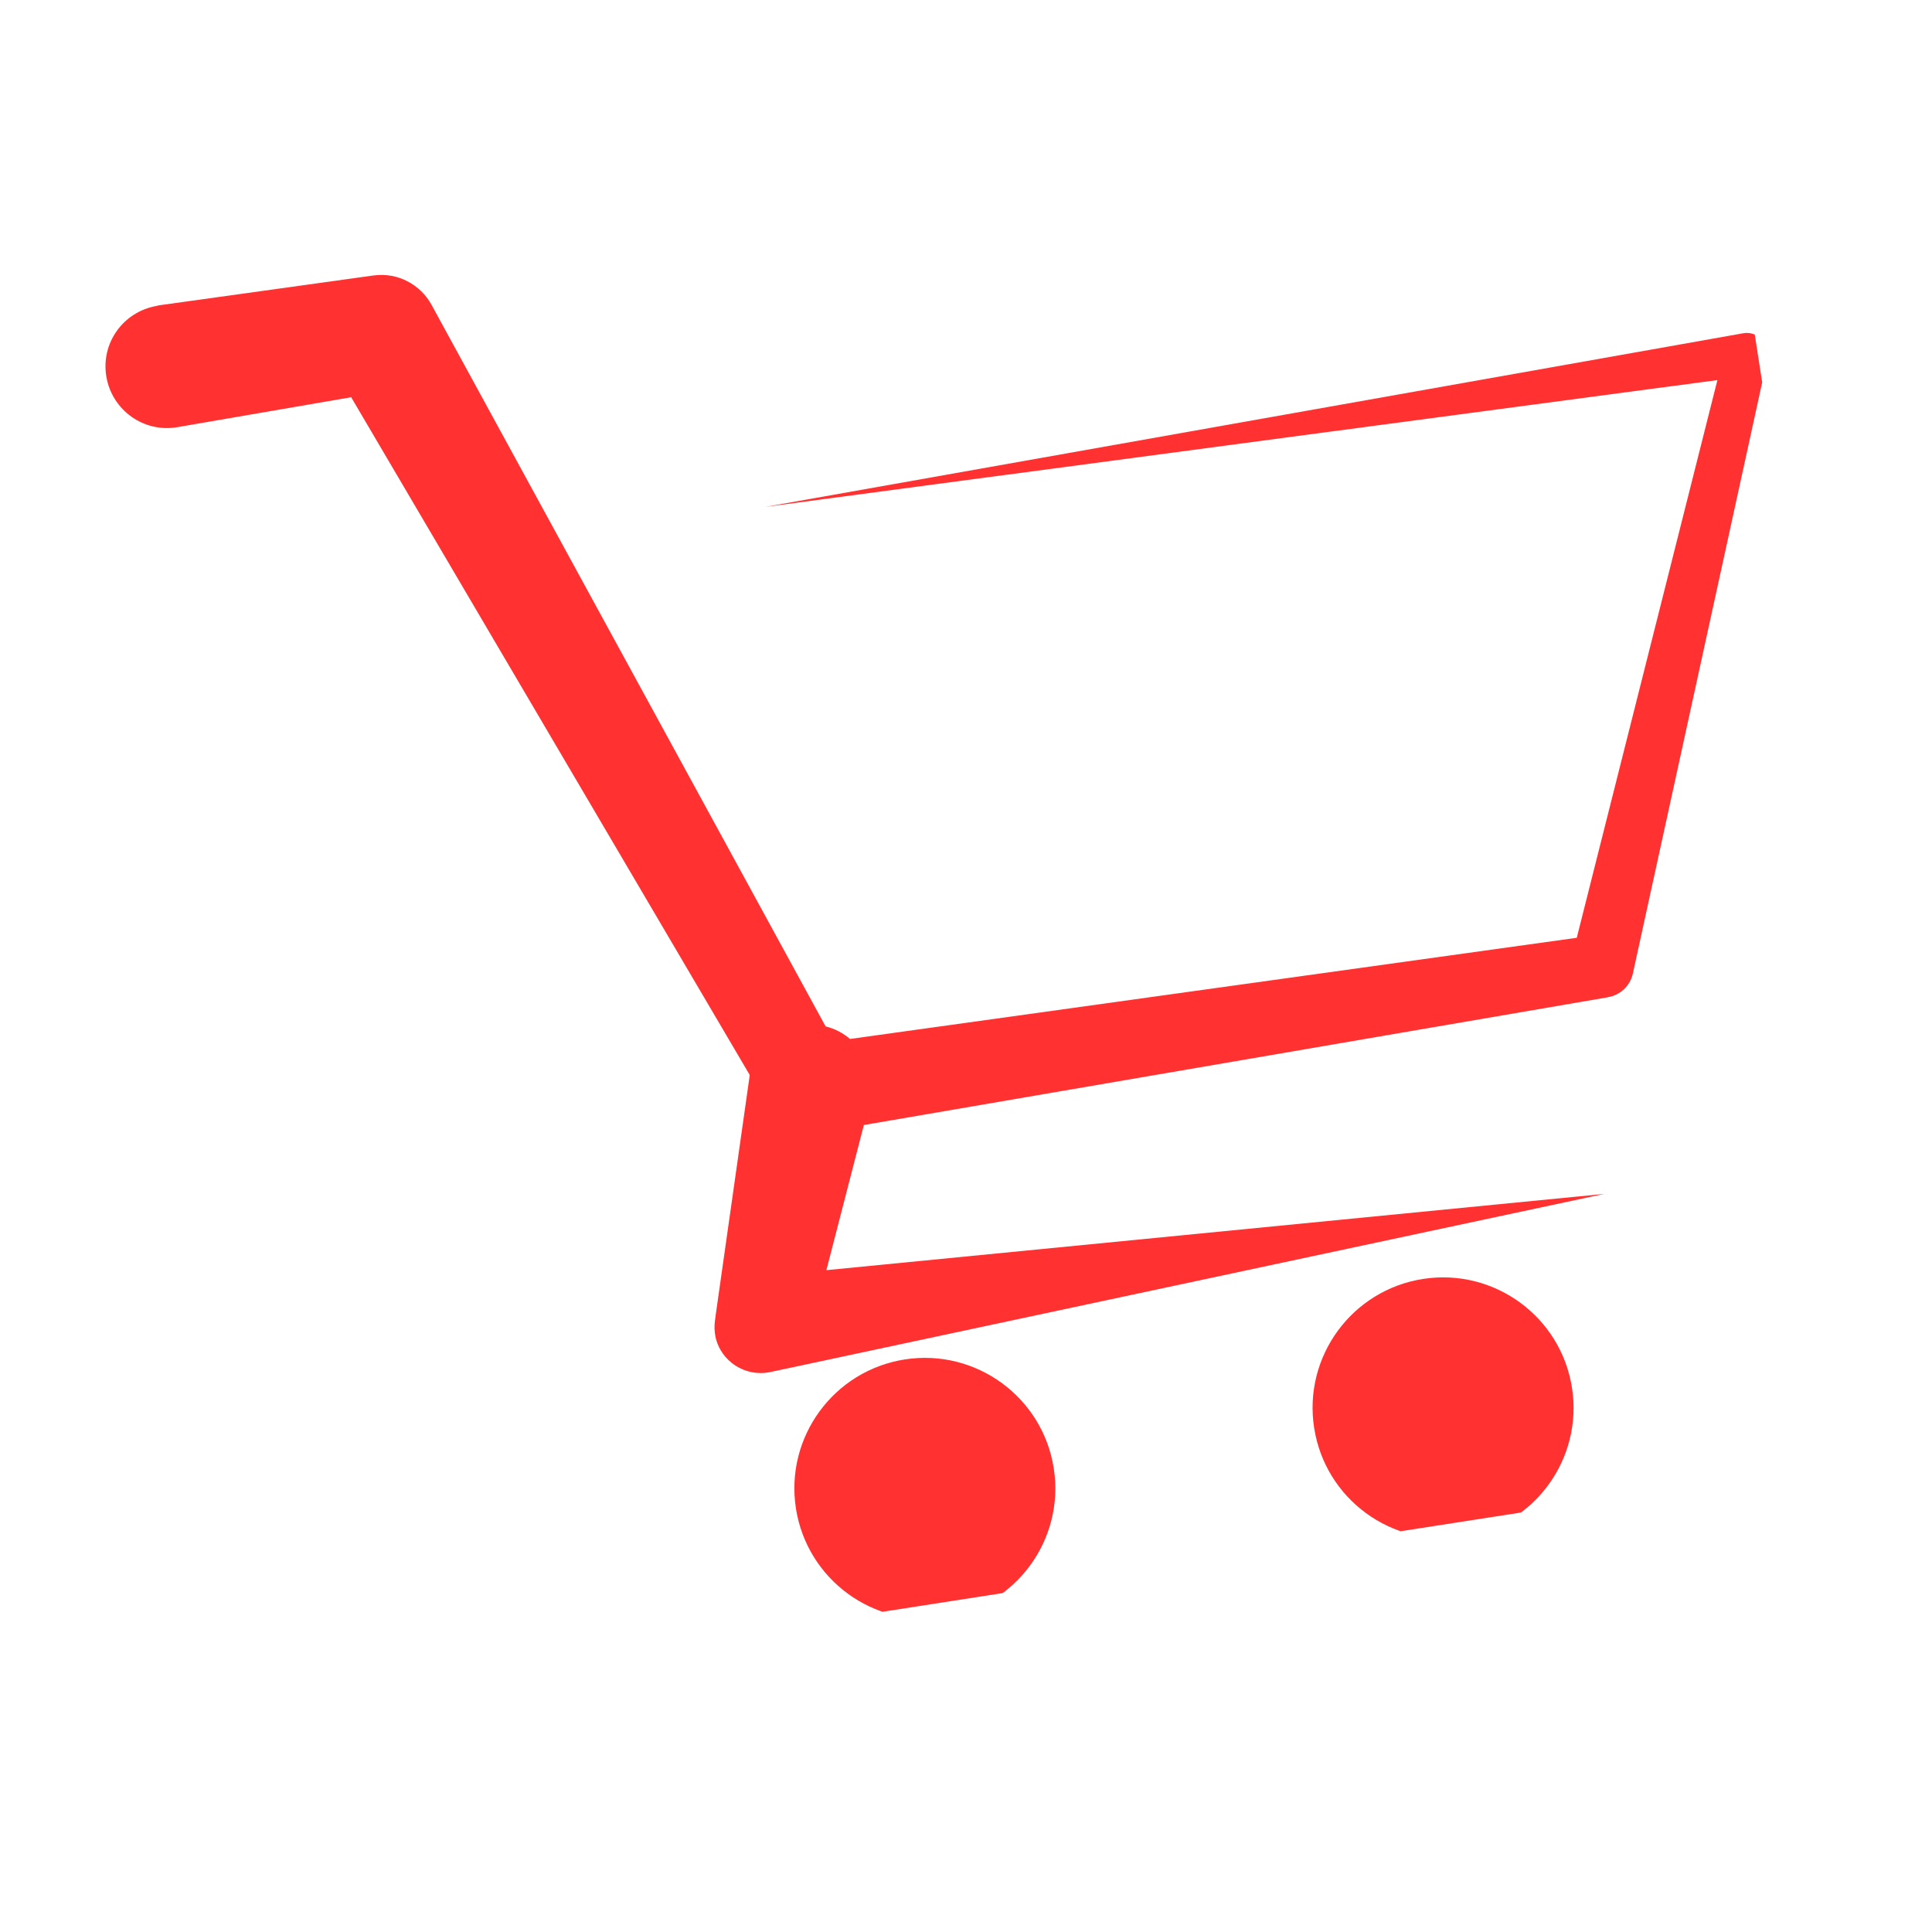 <svg xmlns="http://www.w3.org/2000/svg" xmlns:xlink="http://www.w3.org/1999/xlink" width="40" zoomAndPan="magnify" viewBox="0 0 30 30" height="40" preserveAspectRatio="xMidYMid meet" version="1.0"><defs><g/><clipPath id="f8013a03fb"><path d="M 1 4 L 28 4 L 28 22 L 1 22 Z M 1 4 " clip-rule="nonzero"/></clipPath><clipPath id="eaea87161f"><path d="M 1.492 4.891 L 26.594 0.988 L 29.938 22.504 L 4.836 26.406 Z M 1.492 4.891 " clip-rule="nonzero"/></clipPath><clipPath id="b03245711b"><path d="M 1.492 4.891 L 26.594 0.988 L 29.938 22.504 L 4.836 26.406 Z M 1.492 4.891 " clip-rule="nonzero"/></clipPath><clipPath id="19687ba62a"><path d="M 12 21 L 17 21 L 17 26 L 12 26 Z M 12 21 " clip-rule="nonzero"/></clipPath><clipPath id="3c91321bbc"><path d="M 1.492 4.891 L 26.594 0.988 L 29.938 22.504 L 4.836 26.406 Z M 1.492 4.891 " clip-rule="nonzero"/></clipPath><clipPath id="b10d8c2a0b"><path d="M 1.492 4.891 L 26.594 0.988 L 29.938 22.504 L 4.836 26.406 Z M 1.492 4.891 " clip-rule="nonzero"/></clipPath><clipPath id="f397fd89a5"><path d="M 20 19 L 25 19 L 25 24 L 20 24 Z M 20 19 " clip-rule="nonzero"/></clipPath><clipPath id="b560358921"><path d="M 1.492 4.891 L 26.594 0.988 L 29.938 22.504 L 4.836 26.406 Z M 1.492 4.891 " clip-rule="nonzero"/></clipPath><clipPath id="2958249412"><path d="M 1.492 4.891 L 26.594 0.988 L 29.938 22.504 L 4.836 26.406 Z M 1.492 4.891 " clip-rule="nonzero"/></clipPath><clipPath id="44a93a26f6"><path d="M 0.418 0.066 L 0.883 0.066 L 0.883 0.527 L 0.418 0.527 Z M 0.418 0.066 " clip-rule="nonzero"/></clipPath><clipPath id="52449223e2"><rect x="0" width="1" y="0" height="1"/></clipPath></defs><g clip-path="url(#f8013a03fb)"><g clip-path="url(#eaea87161f)"><g clip-path="url(#b03245711b)"><path fill="#ff3131" d="M 27.062 5.176 L 11.883 7.871 L 26.668 5.902 L 24.484 14.562 L 13.199 16.133 C 13.094 16.043 12.965 15.973 12.82 15.938 L 6.699 4.73 C 6.527 4.418 6.176 4.227 5.805 4.277 L 5.773 4.281 L 2.461 4.742 C 2.453 4.746 2.441 4.746 2.434 4.75 C 1.91 4.84 1.562 5.332 1.652 5.852 C 1.742 6.371 2.234 6.723 2.754 6.633 L 5.453 6.168 L 11.641 16.691 C 11.641 16.703 11.637 16.719 11.637 16.73 L 11.113 20.422 L 11.102 20.508 C 11.09 20.59 11.094 20.672 11.109 20.754 C 11.191 21.141 11.574 21.387 11.961 21.305 L 24.91 18.539 L 12.832 19.723 L 13.414 17.469 L 24.953 15.488 L 24.969 15.484 C 25.156 15.453 25.312 15.312 25.355 15.117 L 27.441 5.582 L 27.445 5.57 C 27.453 5.527 27.453 5.484 27.445 5.441 C 27.414 5.262 27.242 5.141 27.062 5.176 " fill-opacity="1" fill-rule="nonzero"/></g></g></g><g clip-path="url(#19687ba62a)"><g clip-path="url(#3c91321bbc)"><g clip-path="url(#b10d8c2a0b)"><path fill="#ff3131" d="M 14.051 21.109 C 12.945 21.281 12.188 22.316 12.359 23.422 C 12.531 24.527 13.566 25.285 14.672 25.113 C 15.777 24.941 16.535 23.906 16.363 22.801 C 16.191 21.695 15.156 20.938 14.051 21.109 " fill-opacity="1" fill-rule="nonzero"/></g></g></g><g clip-path="url(#f397fd89a5)"><g clip-path="url(#b560358921)"><g clip-path="url(#2958249412)"><path fill="#ff3131" d="M 22.098 19.859 C 20.992 20.031 20.234 21.066 20.406 22.172 C 20.578 23.277 21.613 24.035 22.719 23.863 C 23.824 23.691 24.582 22.656 24.41 21.551 C 24.238 20.445 23.203 19.688 22.098 19.859 " fill-opacity="1" fill-rule="nonzero"/></g></g></g><g transform="matrix(1, 0, 0, 1, 14, 22)"><g clip-path="url(#52449223e2)"><g clip-path="url(#44a93a26f6)"><g fill="#ff3131" fill-opacity="1"><g transform="translate(0.536, 0.373)"><g><path d="M 0.078 0 L 0.062 0 L 0.062 -0.125 C 0.062 -0.133 0.062 -0.141 0.062 -0.141 C 0.062 -0.141 0.055 -0.141 0.047 -0.141 C 0.047 -0.141 0.039 -0.133 0.031 -0.125 L 0.016 -0.125 L 0.062 -0.172 L 0.078 -0.172 Z M 0.078 0 "/></g></g></g></g></g></g></svg>